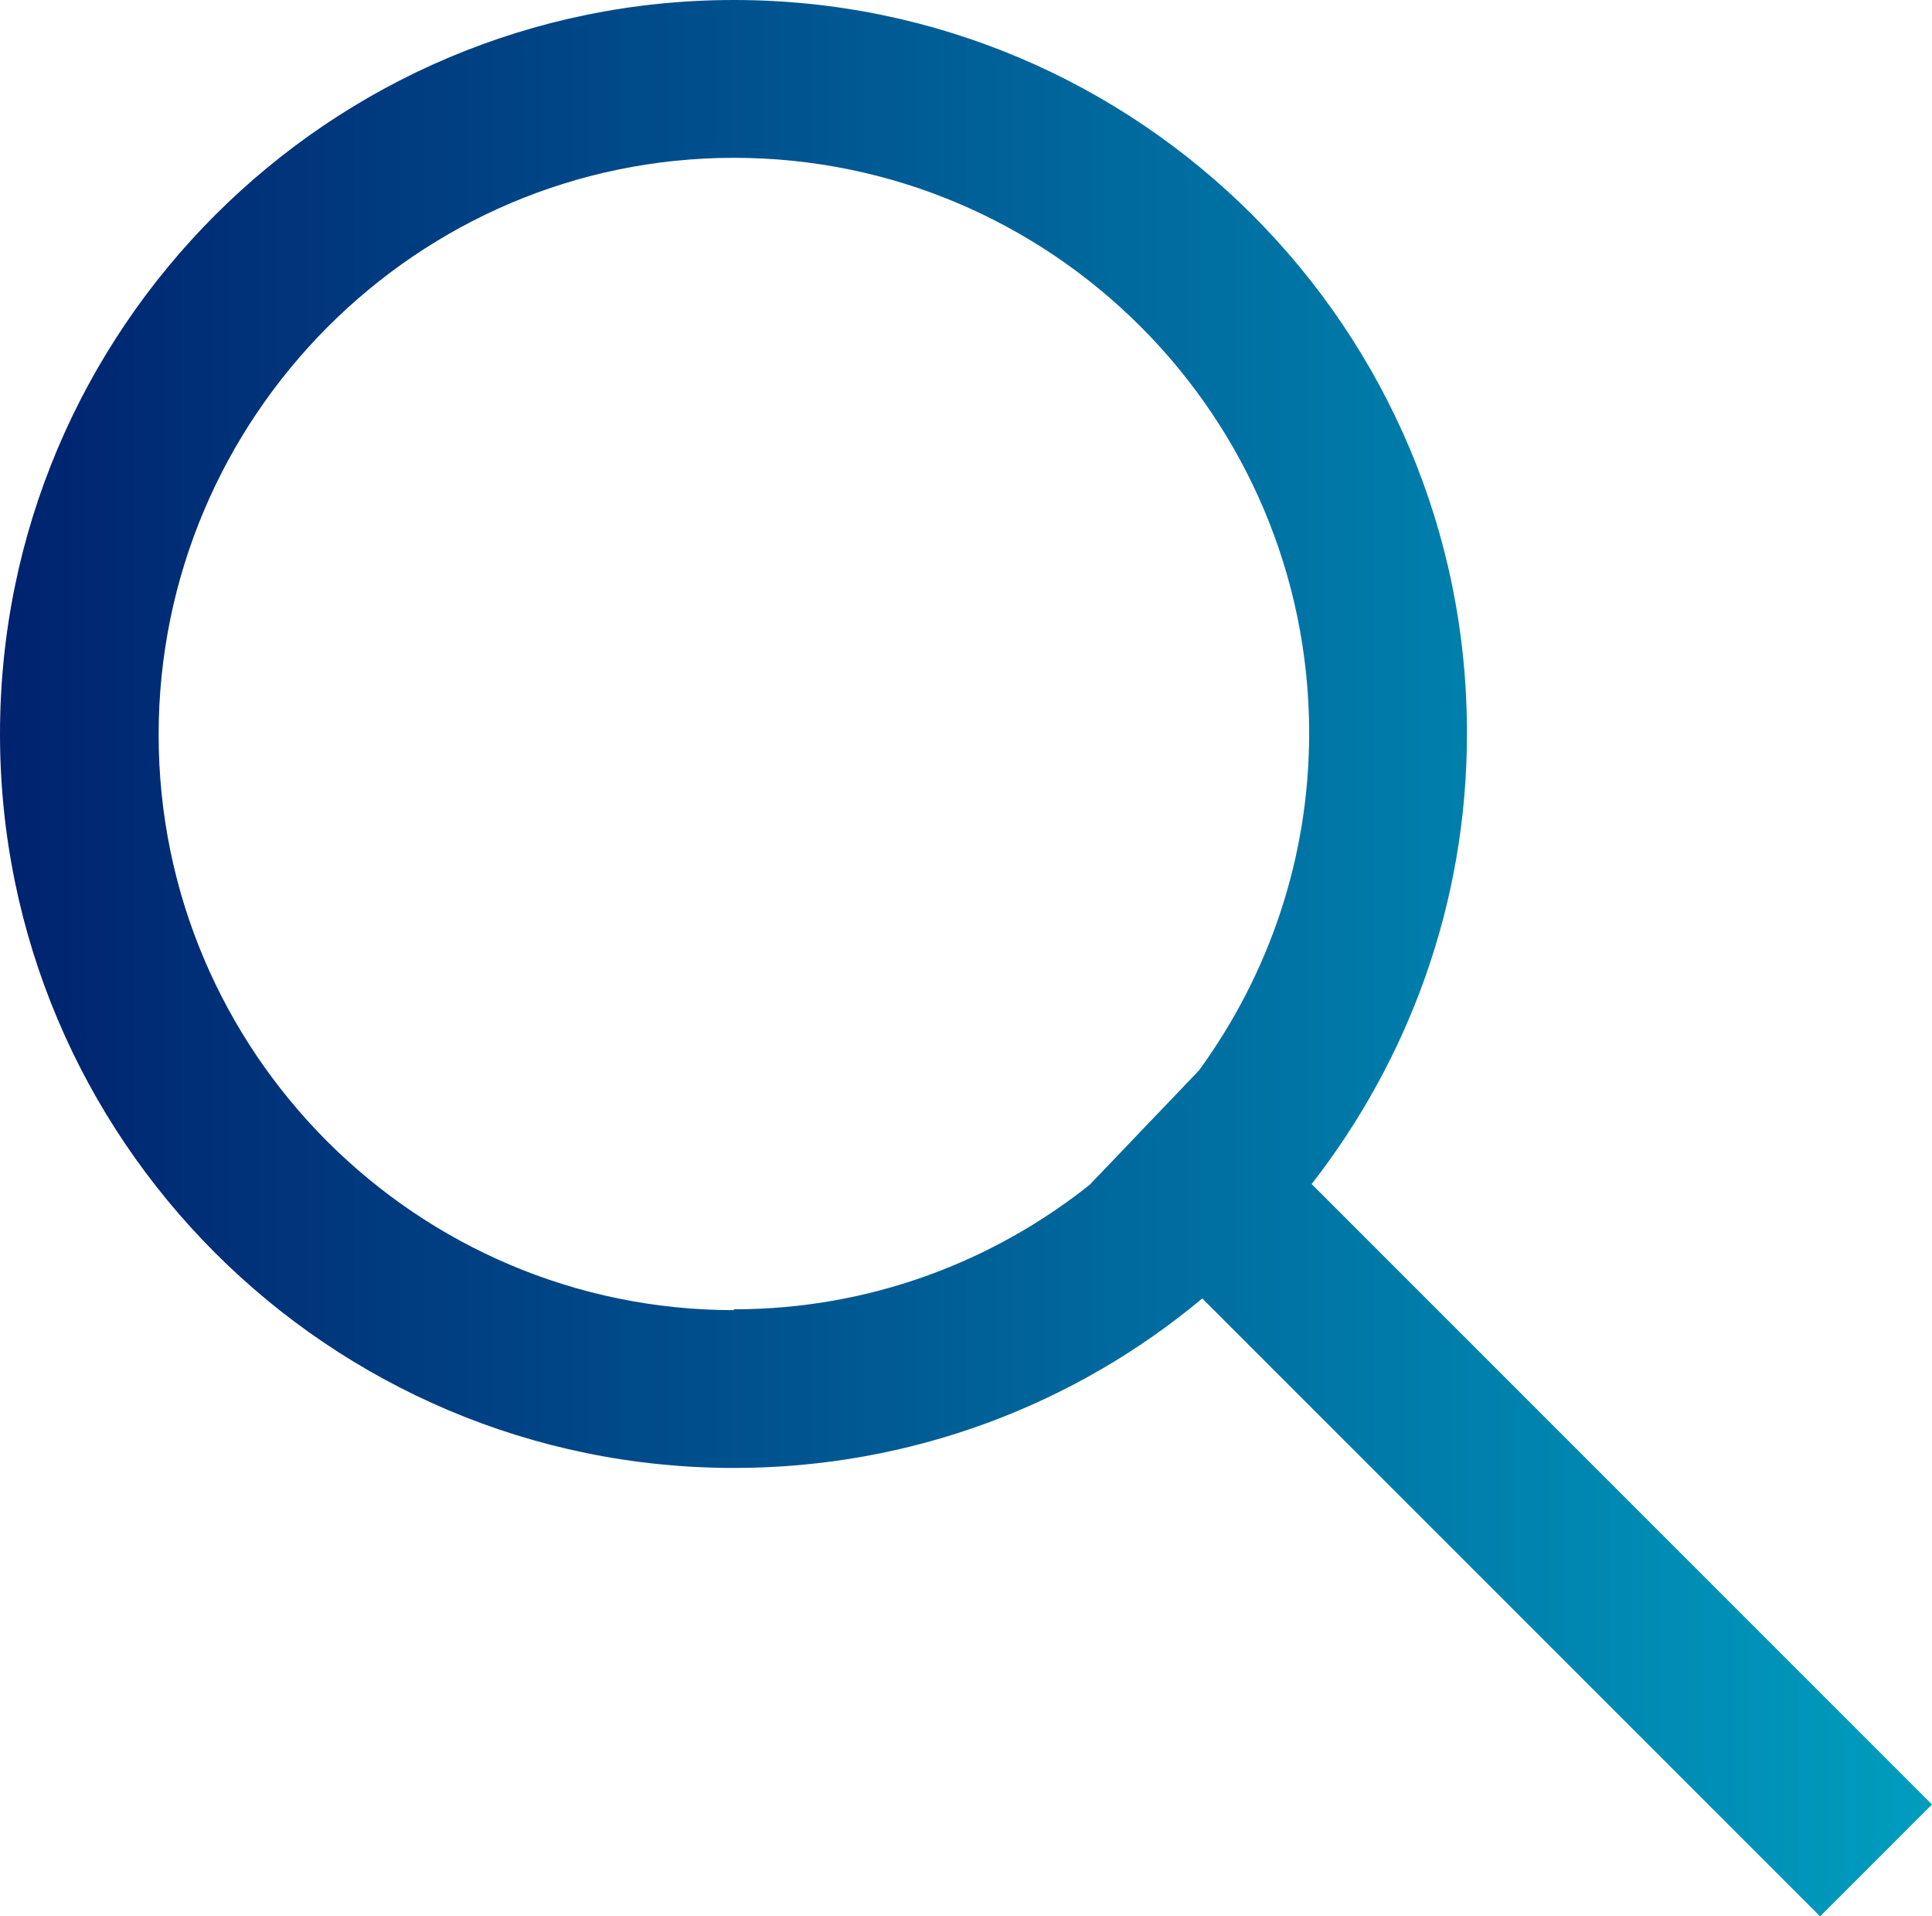 <?xml version="1.0" encoding="UTF-8"?> <svg xmlns="http://www.w3.org/2000/svg" xmlns:xlink="http://www.w3.org/1999/xlink" id="Layer_2" data-name="Layer 2" viewBox="0 0 23.14 22.95"><defs><style> .cls-1 { fill: url(#linear-gradient); } </style><linearGradient id="linear-gradient" x1="0" y1="11.47" x2="23.14" y2="11.47" gradientUnits="userSpaceOnUse"><stop offset="0" stop-color="#00226f"></stop><stop offset="1" stop-color="#009dbf"></stop></linearGradient></defs><g id="_1stsection" data-name="1stsection"><path class="cls-1" d="m23.14,21.61l-7.43-7.43c1.16-1.49,1.86-3.36,1.86-5.39C17.58,3.94,13.64,0,8.79,0S0,3.94,0,8.79s3.94,8.79,8.79,8.79c2.13,0,4.09-.76,5.61-2.03l7.4,7.4,1.34-1.34Zm-14.35-5.92c-3.8,0-6.89-3.09-6.89-6.89S4.99,1.89,8.79,1.89s6.89,3.09,6.89,6.89c0,1.51-.49,2.9-1.32,4.04l-1.31,1.37c-1.17.93-2.65,1.49-4.26,1.49Z"></path></g></svg> 